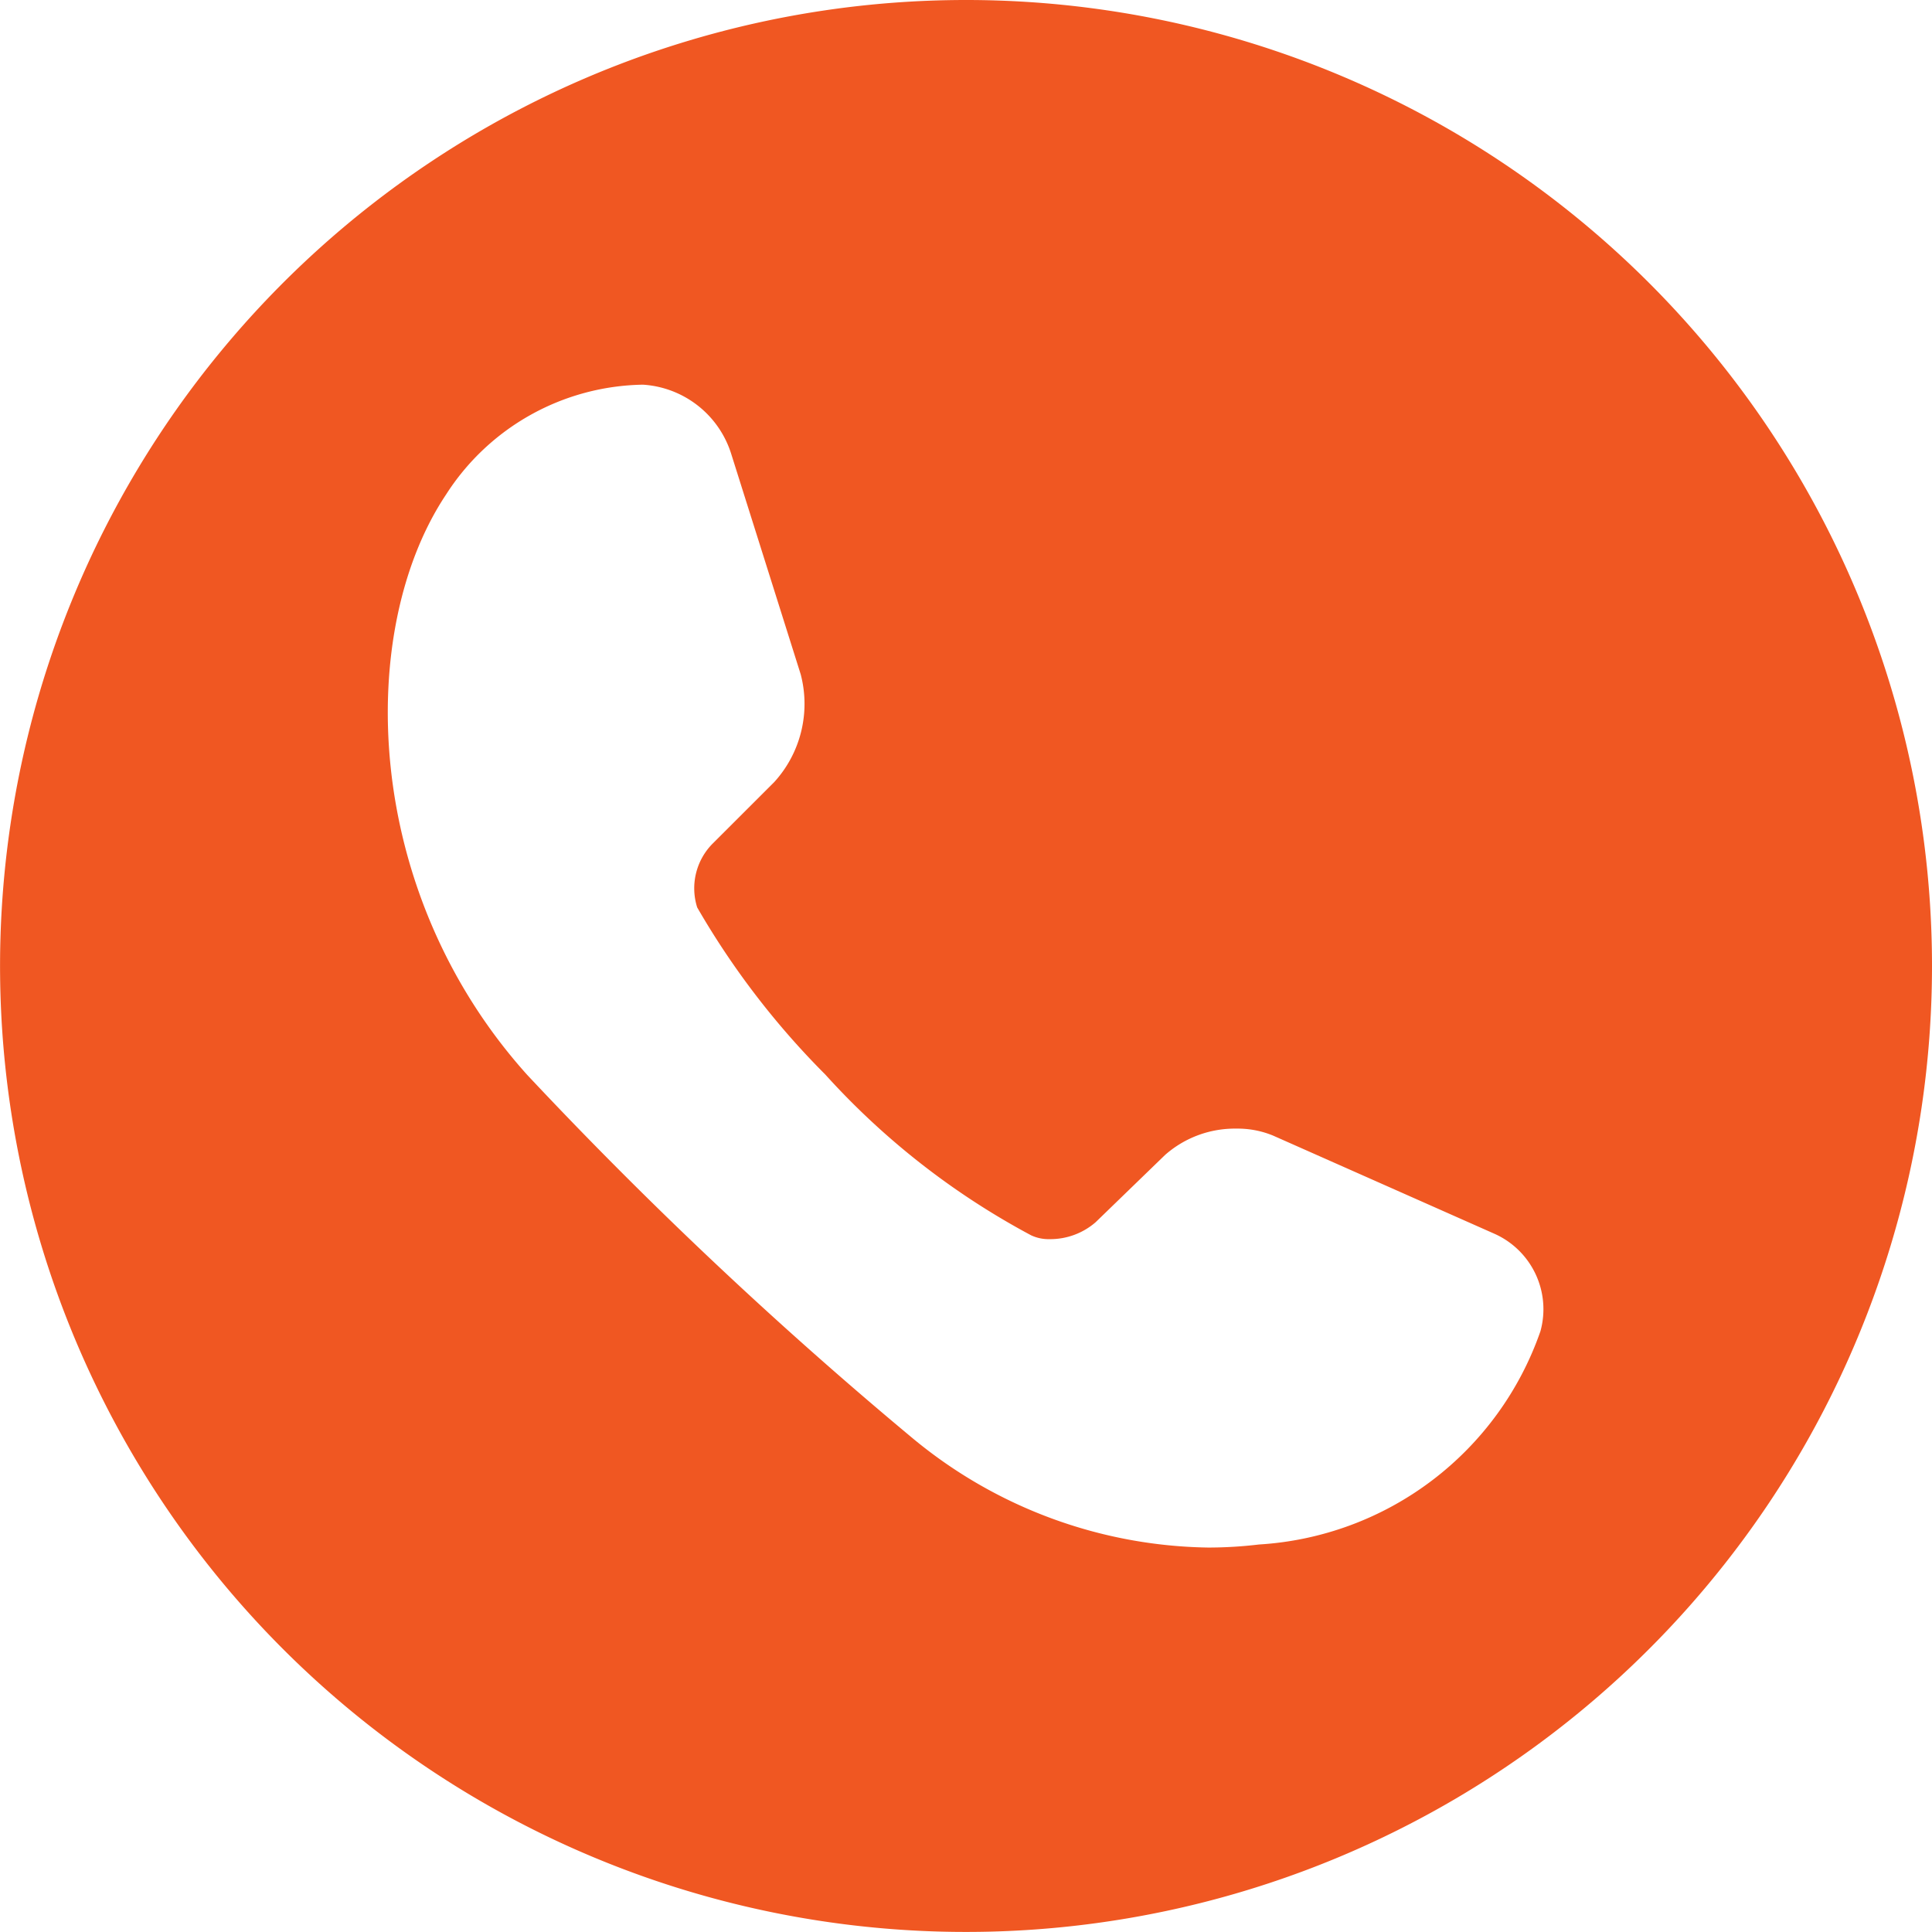 <svg xmlns="http://www.w3.org/2000/svg" width="33.509" height="33.508" viewBox="0 0 33.509 33.508">
  <path id="Path_477" data-name="Path 477" d="M240.045,262.812A16.754,16.754,0,1,0,256.8,279.566,16.754,16.754,0,0,0,240.045,262.812Zm9.964,23.088a5.52,5.52,0,0,1-4.882,3.7,7.431,7.431,0,0,1-.88.053,8.211,8.211,0,0,1-5.132-1.9,74.636,74.636,0,0,1-6.682-6.3c-2.876-3.2-2.969-7.717-1.407-10.061a4.13,4.13,0,0,1,3.417-1.908,1.718,1.718,0,0,1,1.526,1.187l1.209,3.835a2.014,2.014,0,0,1-.459,1.871l-1.074,1.073a1.1,1.1,0,0,0-.262,1.1,14.01,14.01,0,0,0,2.223,2.9,13.167,13.167,0,0,0,3.572,2.789.719.719,0,0,0,.321.065,1.2,1.2,0,0,0,.793-.292l1.207-1.169a1.83,1.83,0,0,1,1.24-.456,1.606,1.606,0,0,1,.635.122l3.833,1.7A1.433,1.433,0,0,1,250.009,285.9Z" transform="translate(-223.291 -262.812)" fill="#F05722"/>
</svg>
